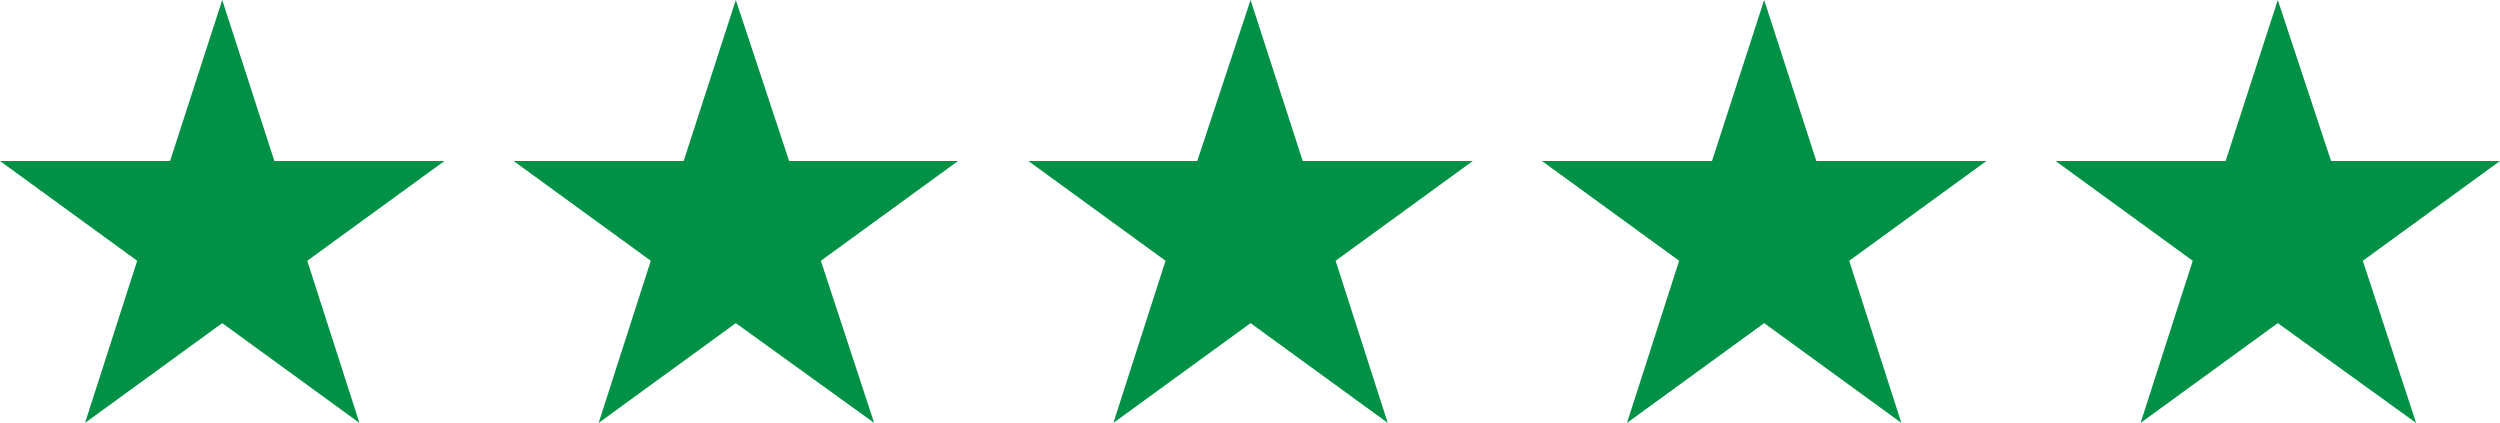 <?xml version="1.0" encoding="utf-8"?>
<!-- Generator: Adobe Illustrator 19.2.1, SVG Export Plug-In . SVG Version: 6.00 Build 0)  -->
<svg version="1.1" id="Layer_1" xmlns="http://www.w3.org/2000/svg" xmlns:xlink="http://www.w3.org/1999/xlink" x="0px" y="0px"
	 viewBox="0 0 220.5 37.3" style="enable-background:new 0 0 220.5 37.3;" xml:space="preserve">
<style type="text/css">
	.st0{fill:#009146;}
</style>
<g>
	<polygon class="st0" points="19.6,0 24.2,14.2 39.2,14.2 27.1,23 31.7,37.3 19.6,28.5 7.5,37.3 12.1,23 0,14.2 15,14.2 	"/>
	<polygon class="st0" points="64.9,0 69.6,14.2 84.5,14.2 72.4,23 77.1,37.3 64.9,28.5 52.8,37.3 57.4,23 45.3,14.2 60.3,14.2 	"/>
	<polygon class="st0" points="110.3,0 114.9,14.2 129.9,14.2 117.8,23 122.4,37.3 110.3,28.5 98.2,37.3 102.8,23 90.7,14.2 
		105.6,14.2 	"/>
	<polygon class="st0" points="155.6,0 160.2,14.2 175.2,14.2 163.1,23 167.7,37.3 155.6,28.5 143.5,37.3 148.1,23 136,14.2 
		151,14.2 	"/>
	<polygon class="st0" points="200.9,0 205.6,14.2 220.5,14.2 208.4,23 213.1,37.3 200.9,28.5 188.8,37.3 193.4,23 181.3,14.2 
		196.3,14.2 	"/>
</g>
</svg>
